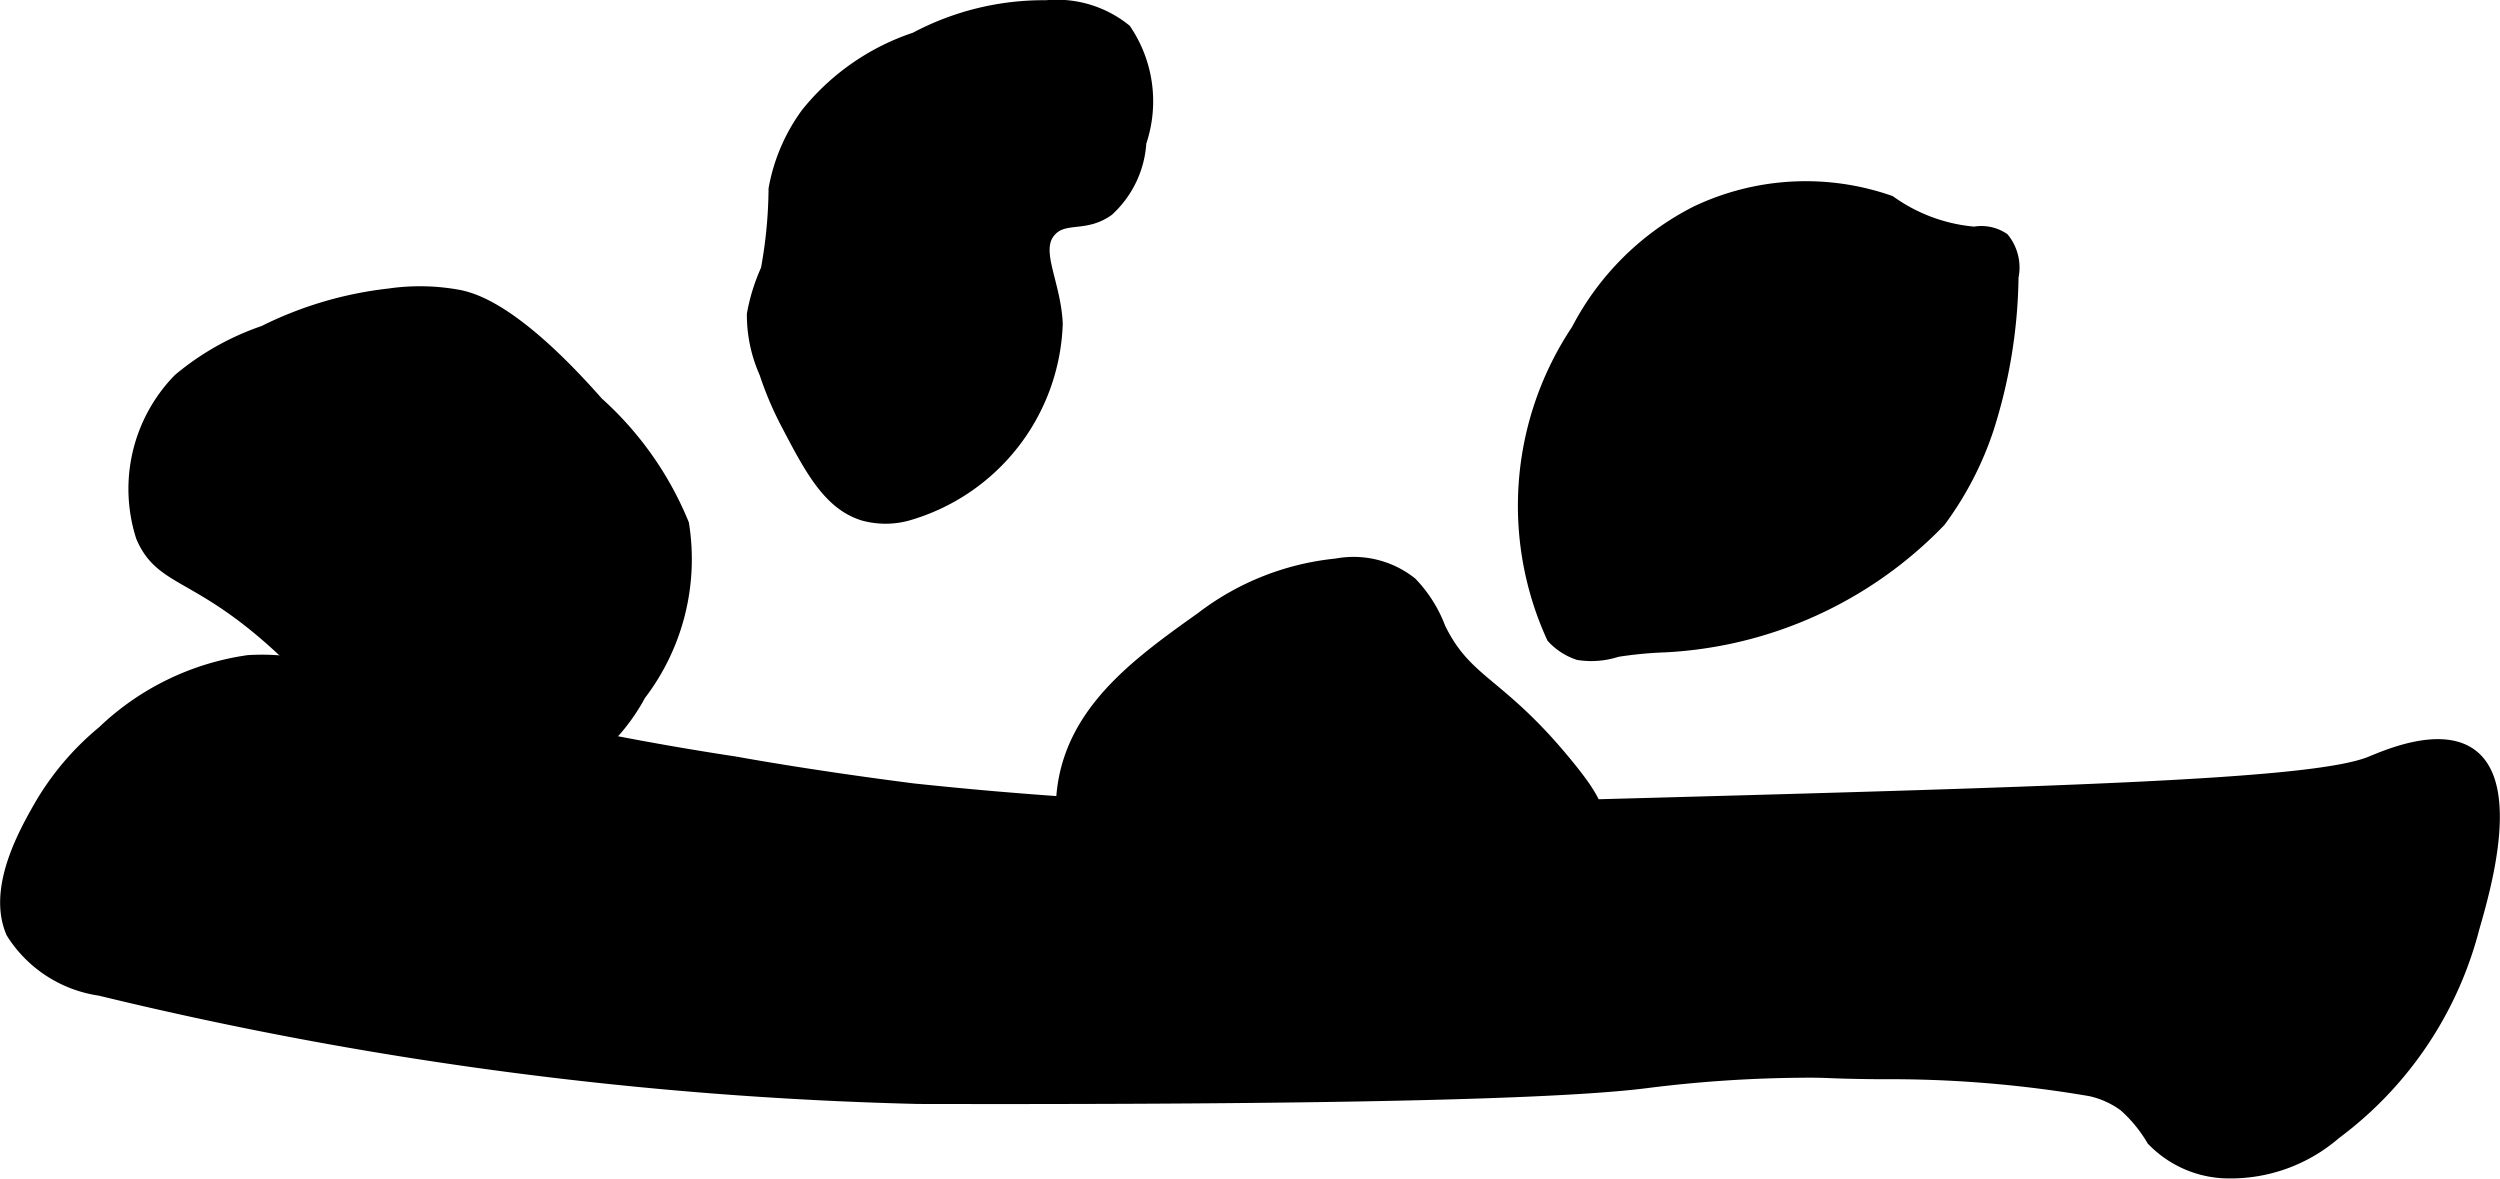 <?xml version="1.0" encoding="UTF-8"?>
<svg xmlns="http://www.w3.org/2000/svg"
     version="1.1"
     width="11.879mm"
     height="5.604mm"
     viewBox="0 0 33.672 15.886">
   <defs>
      <style type="text/css">
      .a {
        stroke: #000;
        stroke-miterlimit: 10;
        stroke-width: 0.15px;
      }
    </style>
   </defs>
   <path class="a"
         d="M1.343,13.337a51.998,51.998,0,0,0,11.021,1.458c3.921.008,8.287-.021,9.798-.211a17.614,17.614,0,0,1,2.076-.142c.448-.005.316.013,1.084.02a15.991,15.991,0,0,1,2.833.229,1.202,1.202,0,0,1,.458.208,1.906,1.906,0,0,1,.375.458,1.438,1.438,0,0,0,.94.438,2.156,2.156,0,0,0,1.529-.524,5.005,5.005,0,0,0,1.864-2.769c.15-.519.547-1.895-.021-2.333-.412-.318-1.146.001-1.369.093-.775.318-4.172.41-10.964.594a54.337,54.337,0,0,1-8.667-.229c-1.451-.186-2.389-.361-2.389-.361a41.4,41.4,0,0,1-5.215-1.139A3.044,3.044,0,0,0,3.343,8.899a3.557,3.557,0,0,0-1.96.953,3.712,3.712,0,0,0-.852,1.005c-.2.351-.634,1.114-.375,1.708A1.685,1.685,0,0,0,1.343,13.337Z"/>
   <path class="a"
         d="M6.197,3.982a2.887,2.887,0,0,0-.958-.021,5.024,5.024,0,0,0-1.688.5,3.582,3.582,0,0,0-1.146.646,2.118,2.118,0,0,0-.5,2.125c.256.6.718.474,1.772,1.416.724.647.633.82,1.249,1.272a2.798,2.798,0,0,0,2,.75A2.623,2.623,0,0,0,8.623,9.361a3.01,3.01,0,0,0,.582-2.304A4.469,4.469,0,0,0,8.051,5.42C6.96,4.182,6.396,4.027,6.197,3.982Z"/>
   <path class="a"
         d="M12.325.51a3.15,3.15,0,0,0-1.461,1.014,2.449,2.449,0,0,0-.438,1.021,6.222,6.222,0,0,1-.104,1.083,2.548,2.548,0,0,0-.188.604,1.922,1.922,0,0,0,.167.792,4.519,4.519,0,0,0,.292.688c.32.611.57,1.088,1.042,1.229a1.129,1.129,0,0,0,.583,0A2.781,2.781,0,0,0,14.239,4.357c-.029-.573-.324-.993-.083-1.25.187-.199.457-.047.771-.271a1.353,1.353,0,0,0,.438-.917A1.722,1.722,0,0,0,15.16.398,1.478,1.478,0,0,0,14.09.078,3.682,3.682,0,0,0,12.325.51Z"/>
   <path class="a"
         d="M21.239,4.441a4.268,4.268,0,0,0-.333,4.146.824.824,0,0,0,.354.229,1.121,1.121,0,0,0,.521-.042,5.38,5.38,0,0,1,.646-.062A5.541,5.541,0,0,0,26.132,7.023a4.425,4.425,0,0,0,.648-1.249,6.988,6.988,0,0,0,.333-2.042.627.627,0,0,0-.125-.521.539.539,0,0,0-.396-.083,2.28,2.28,0,0,1-1.133-.419A3.44,3.44,0,0,0,22.843,2.85,3.691,3.691,0,0,0,21.239,4.441Z"/>
   <path class="a"
         d="M17.998,7.598a1.254,1.254,0,0,1,1.014.251,1.785,1.785,0,0,1,.384.61c.367.748.798.711,1.718,1.837.333.407.476.656.409.895-.053.19-.246.392-.402.372-.131-.016-.178-.181-.257-.162-.116.027-.043.391-.208.479-.152.082-.361-.15-.479-.062-.071.053-.007.145-.062.333-.07.239-.217.236-.292.479-.059.193.001.298-.062.333-.109.061-.273-.262-.562-.271a.729.729,0,0,0-.521.312,1.518,1.518,0,0,0-.233.567c-.081.291-.069.408-.163.454-.133.065-.255-.121-.417-.062-.175.063-.159.324-.318.362-.102.025-.204-.06-.265-.112-.506-.432-.759-.648-.792-.688-.499-.603-.978-.393-1.521-.896a2.419,2.419,0,0,1-.666-1.912c.096-1.13,1.017-1.786,1.88-2.401A3.571,3.571,0,0,1,17.998,7.598Z"/>
</svg>
